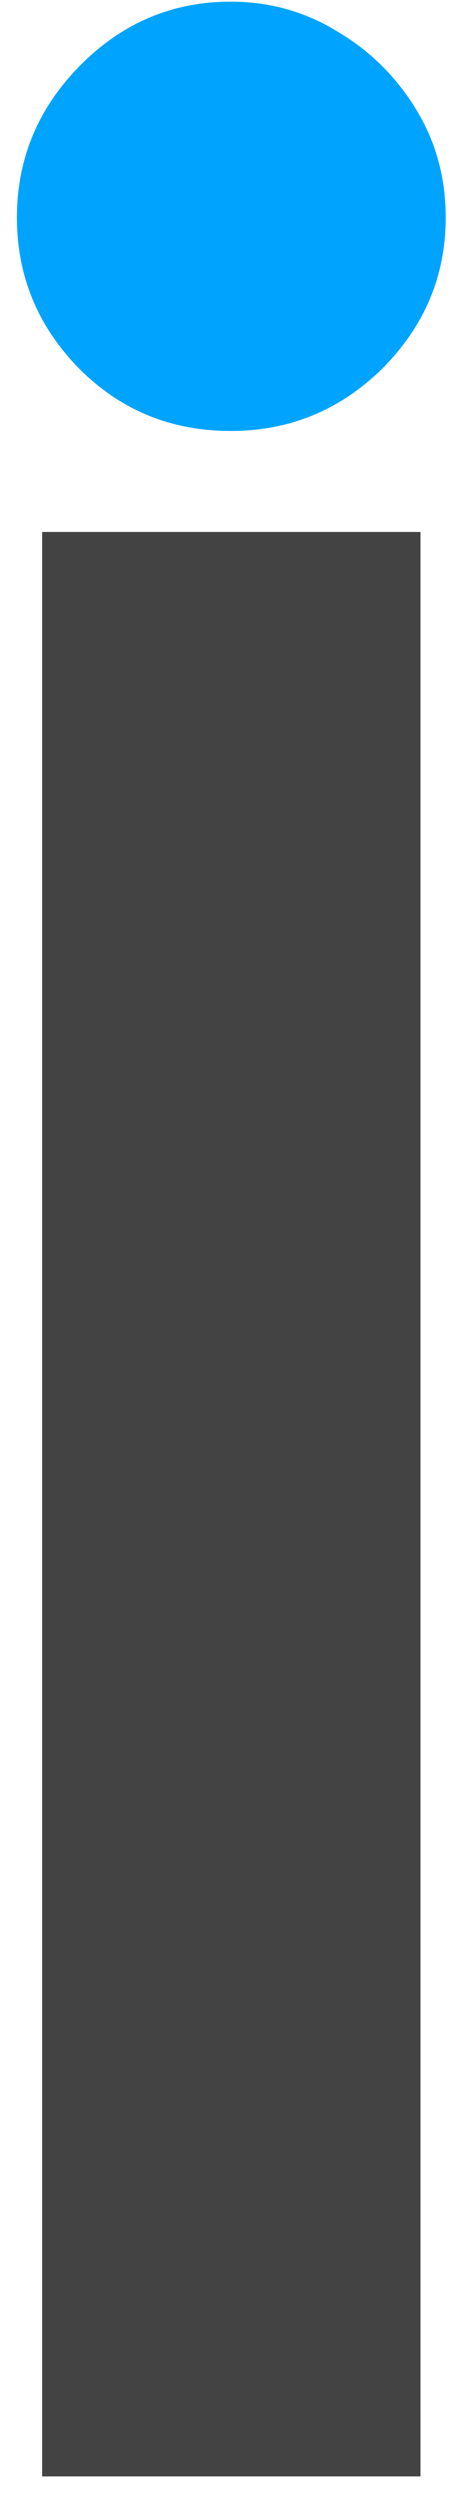 <svg width="18" height="99" viewBox="0 0 18 99" fill="none" xmlns="http://www.w3.org/2000/svg">
<g id="Group 34387">
<path id="I" d="M1.671 21.066H16.671V98.066H1.671V21.066Z" fill="#434343"/>
<path id="idea" d="M3.135 14.595C4.777 16.243 6.781 17.066 9.146 17.066C11.479 17.066 13.482 16.243 15.158 14.595C16.833 12.915 17.671 10.922 17.671 8.616C17.671 7.034 17.277 5.601 16.488 4.316C15.7 3.032 14.665 2.01 13.384 1.252C12.103 0.462 10.69 0.066 9.146 0.066C6.814 0.066 4.81 0.923 3.135 2.636C1.492 4.316 0.671 6.31 0.671 8.616C0.671 10.922 1.492 12.915 3.135 14.595Z" fill="#00A4FF"/>
</g>
</svg>
